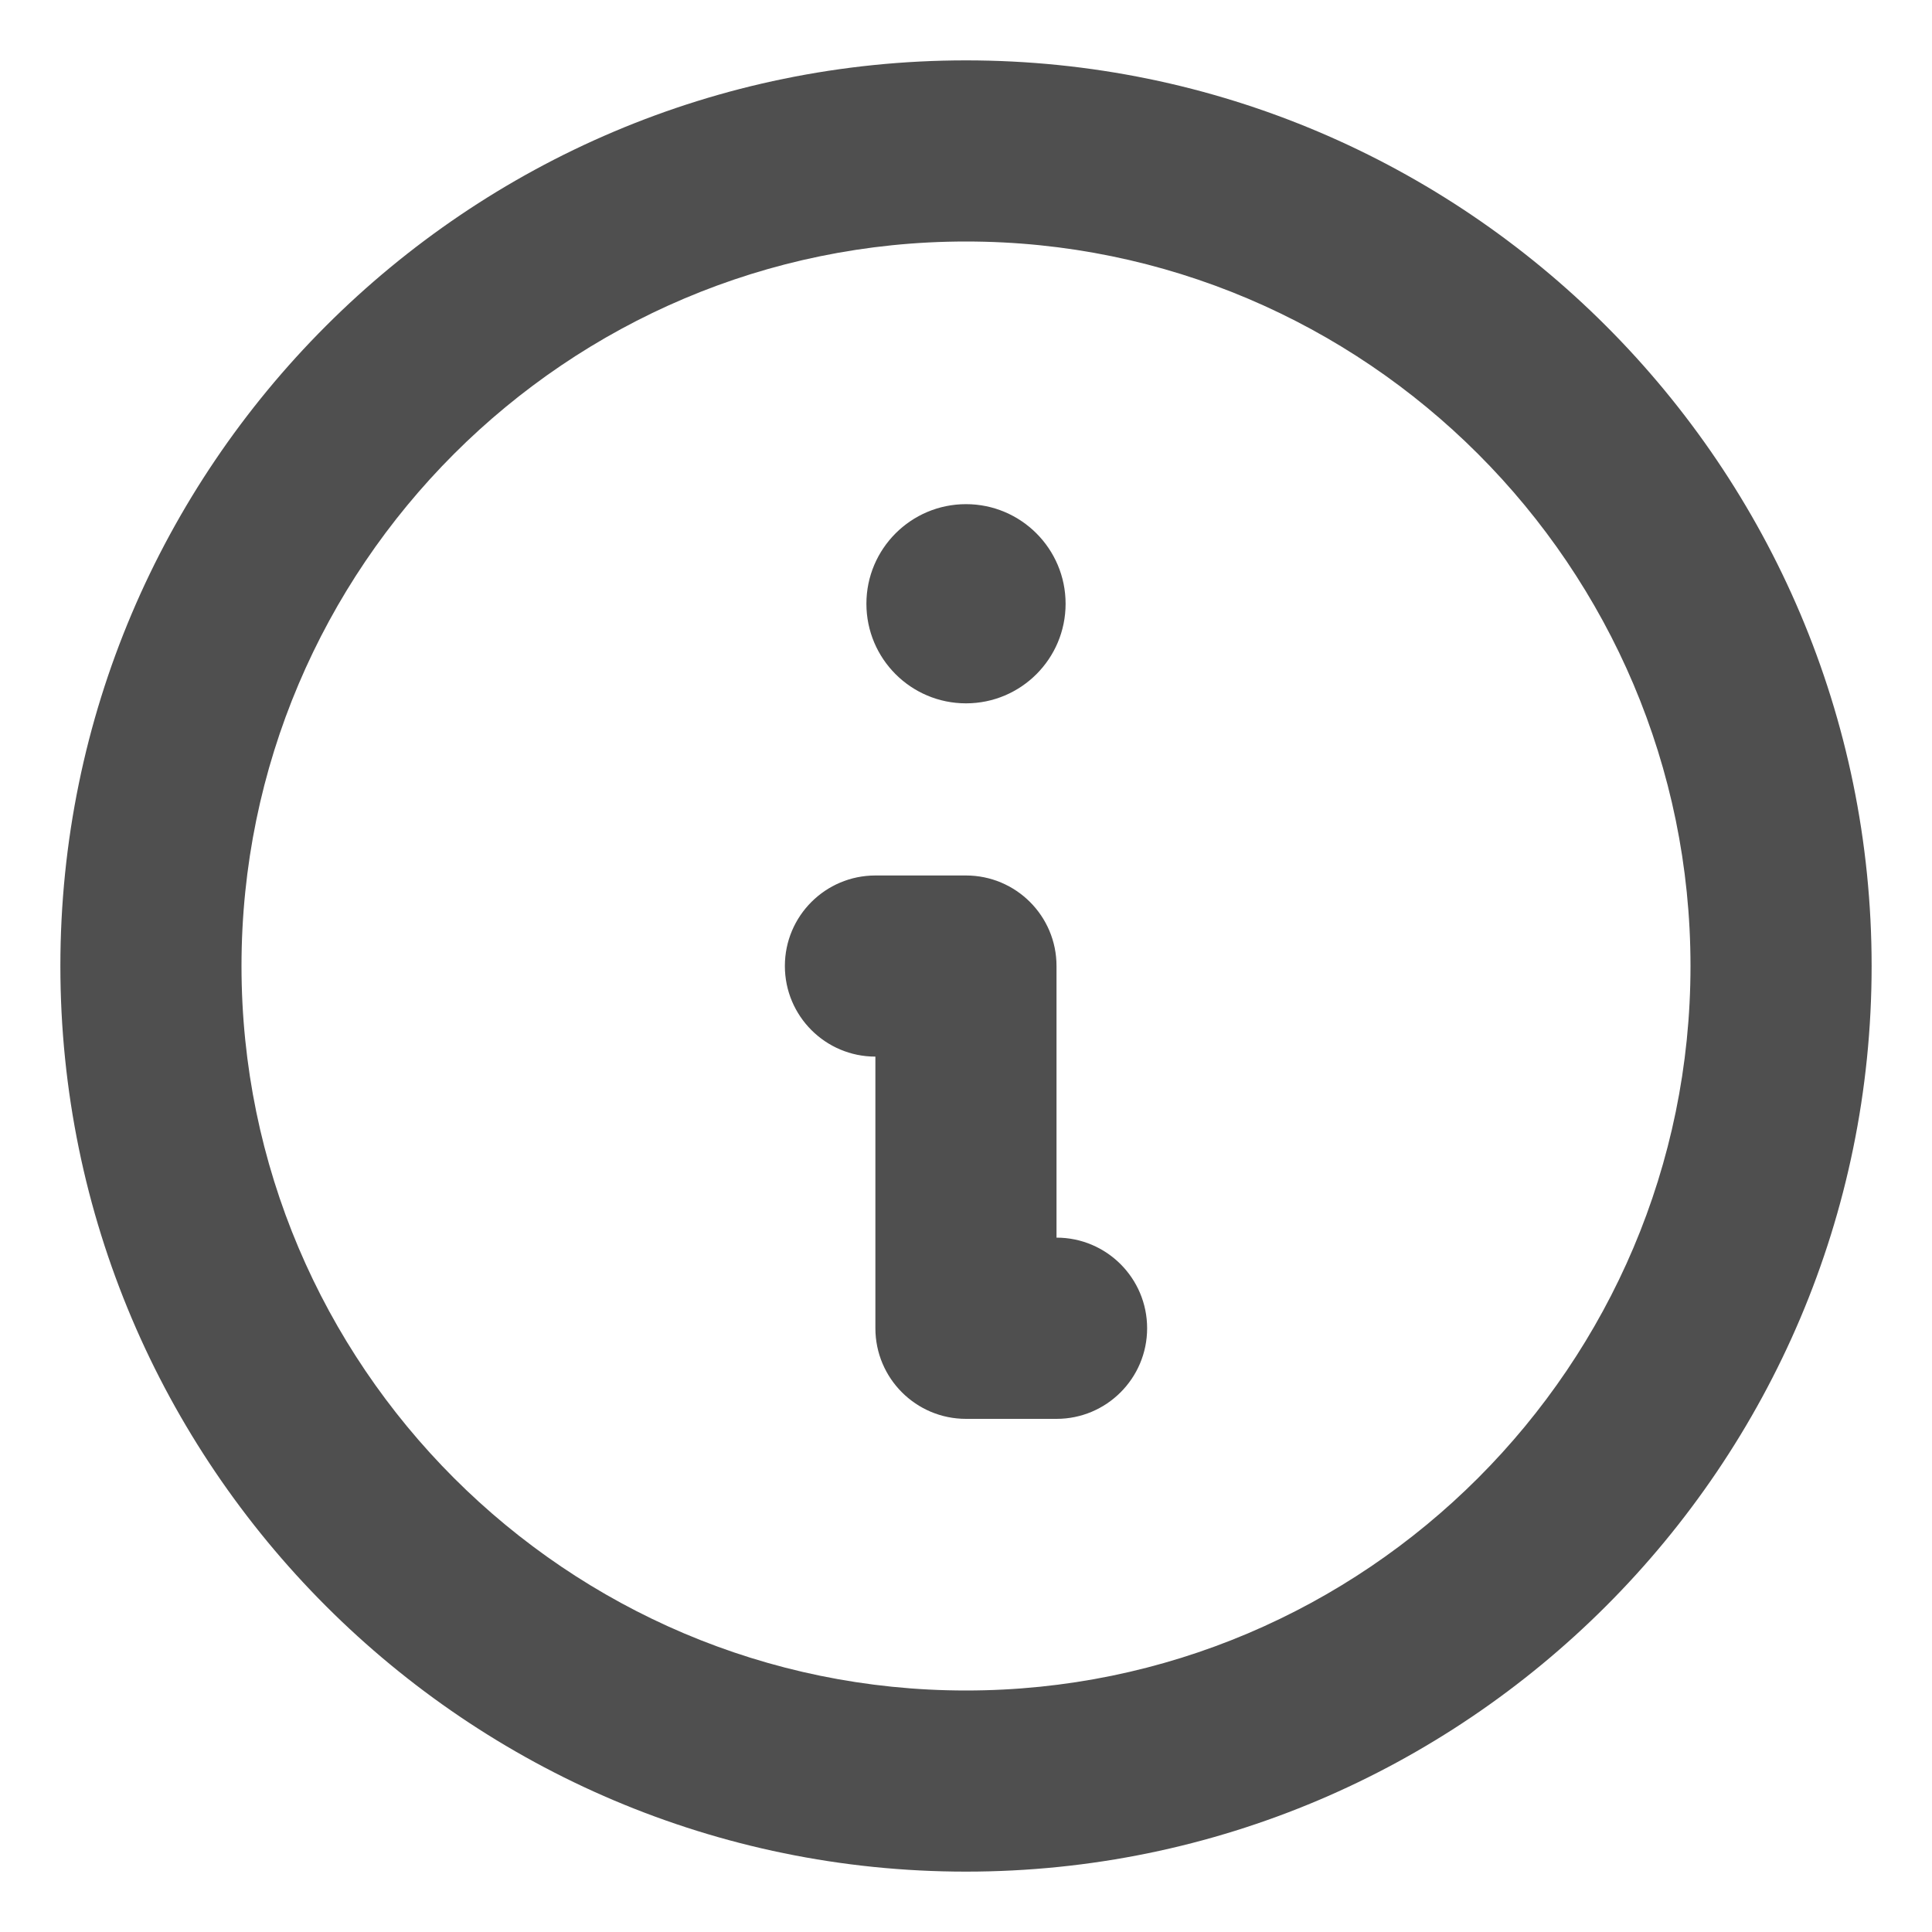 <svg width="20" height="20" viewBox="0 0 20 20" fill="none" xmlns="http://www.w3.org/2000/svg">
<path fill-rule="evenodd" clip-rule="evenodd" d="M10 0.625C4.831 0.625 0.625 4.831 0.625 10C0.625 15.169 4.831 19.375 10 19.375C15.169 19.375 19.375 15.169 19.375 10C19.375 4.831 15.169 0.625 10 0.625M10 17.5C5.865 17.5 2.5 14.135 2.5 10C2.5 5.865 5.865 2.5 10 2.5C14.135 2.5 17.5 5.865 17.5 10C17.5 14.135 14.135 17.5 10 17.5M10.937 12.812V10C10.937 9.482 10.517 9.063 10 9.063H9.062C8.545 9.063 8.125 9.482 8.125 10C8.125 10.518 8.545 10.938 9.062 10.938V13.75C9.062 14.268 9.482 14.688 10 14.688H10.937C11.455 14.688 11.875 14.268 11.875 13.75C11.875 13.232 11.455 12.812 10.937 12.812M10 7.281C10.569 7.281 11.031 6.82 11.031 6.25C11.031 5.681 10.569 5.219 10 5.219C9.431 5.219 8.969 5.681 8.969 6.25C8.969 6.82 9.431 7.281 10 7.281" fill="#4F4F4F"/>
</svg>
